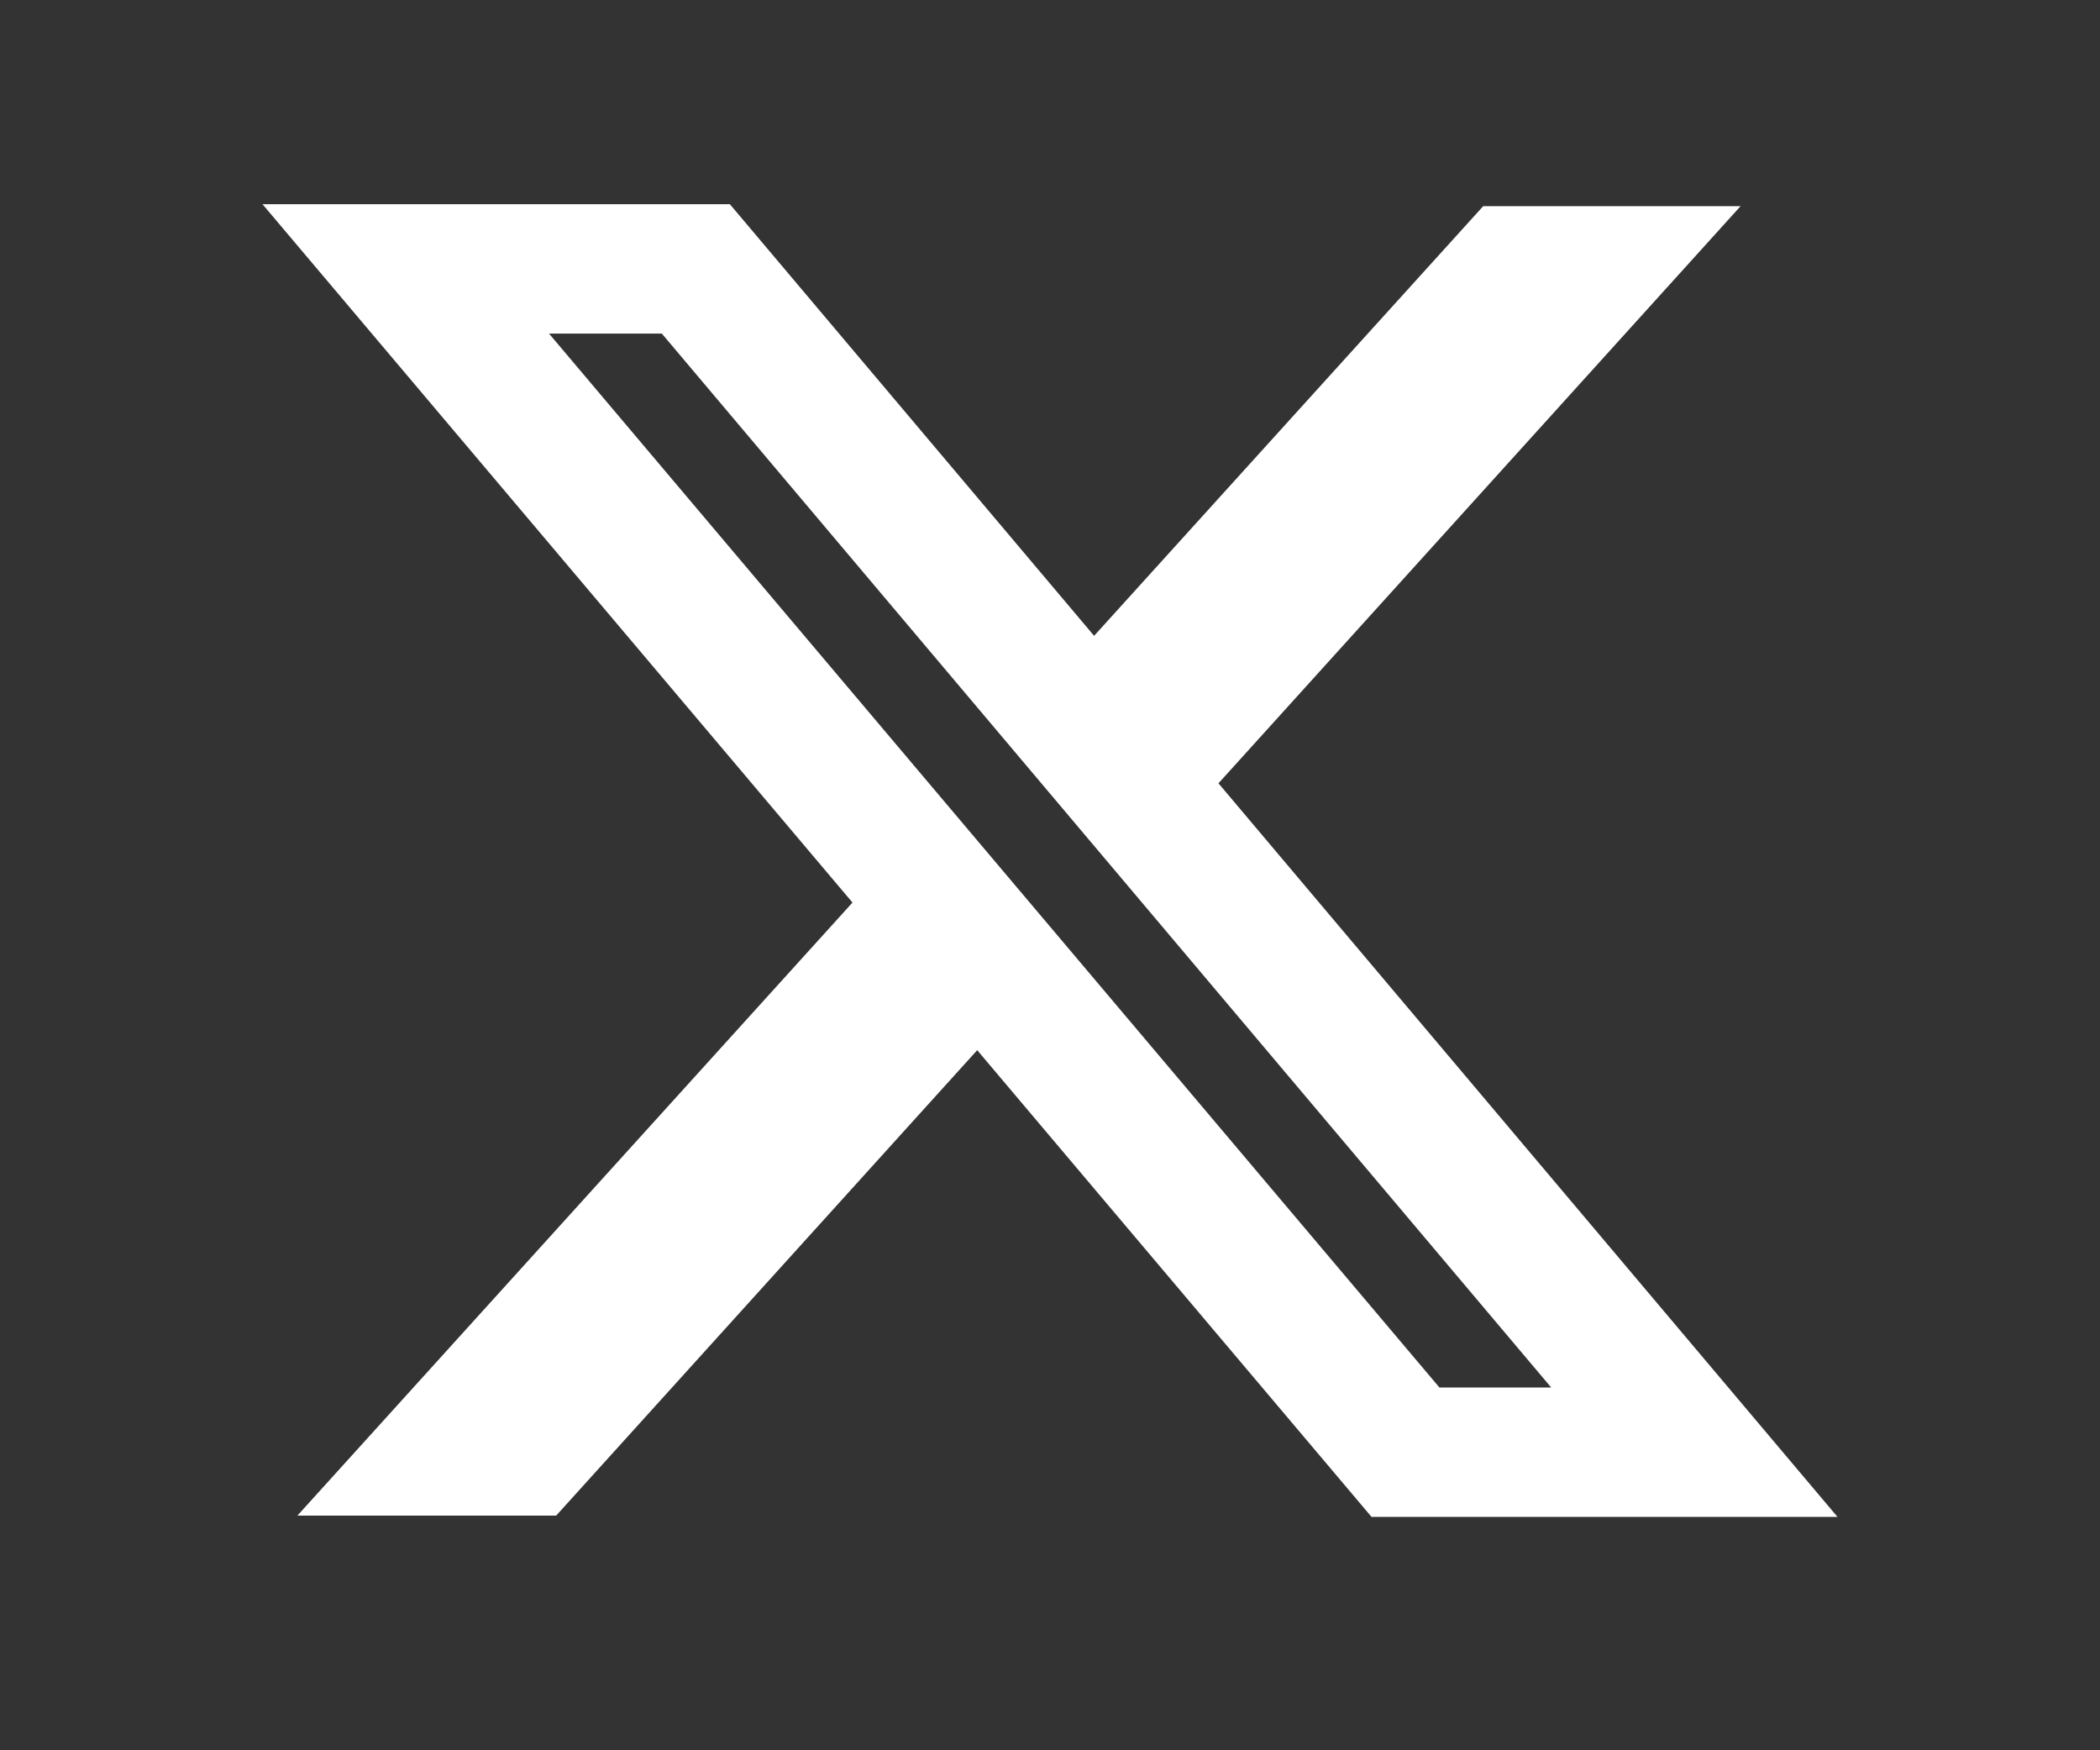 <svg width="18" height="15" viewBox="0 0 18 15" fill="none" xmlns="http://www.w3.org/2000/svg">
<rect x="0" y="0" width="18" height="15" fill="#333333" stroke="none"/>
<g id="Frame">
<path id="Union" fill-rule="evenodd" clip-rule="evenodd" d="M7.307 7.735L2.25 1.75H6.256L9.378 5.449L12.713 1.767H14.919L10.444 6.713L15.75 13H11.756L8.376 9L4.767 12.989H2.549L7.307 7.735ZM12.338 11.891L4.706 2.859H5.673L13.296 11.891H12.338Z" fill="white"/>
</g>
</svg>
